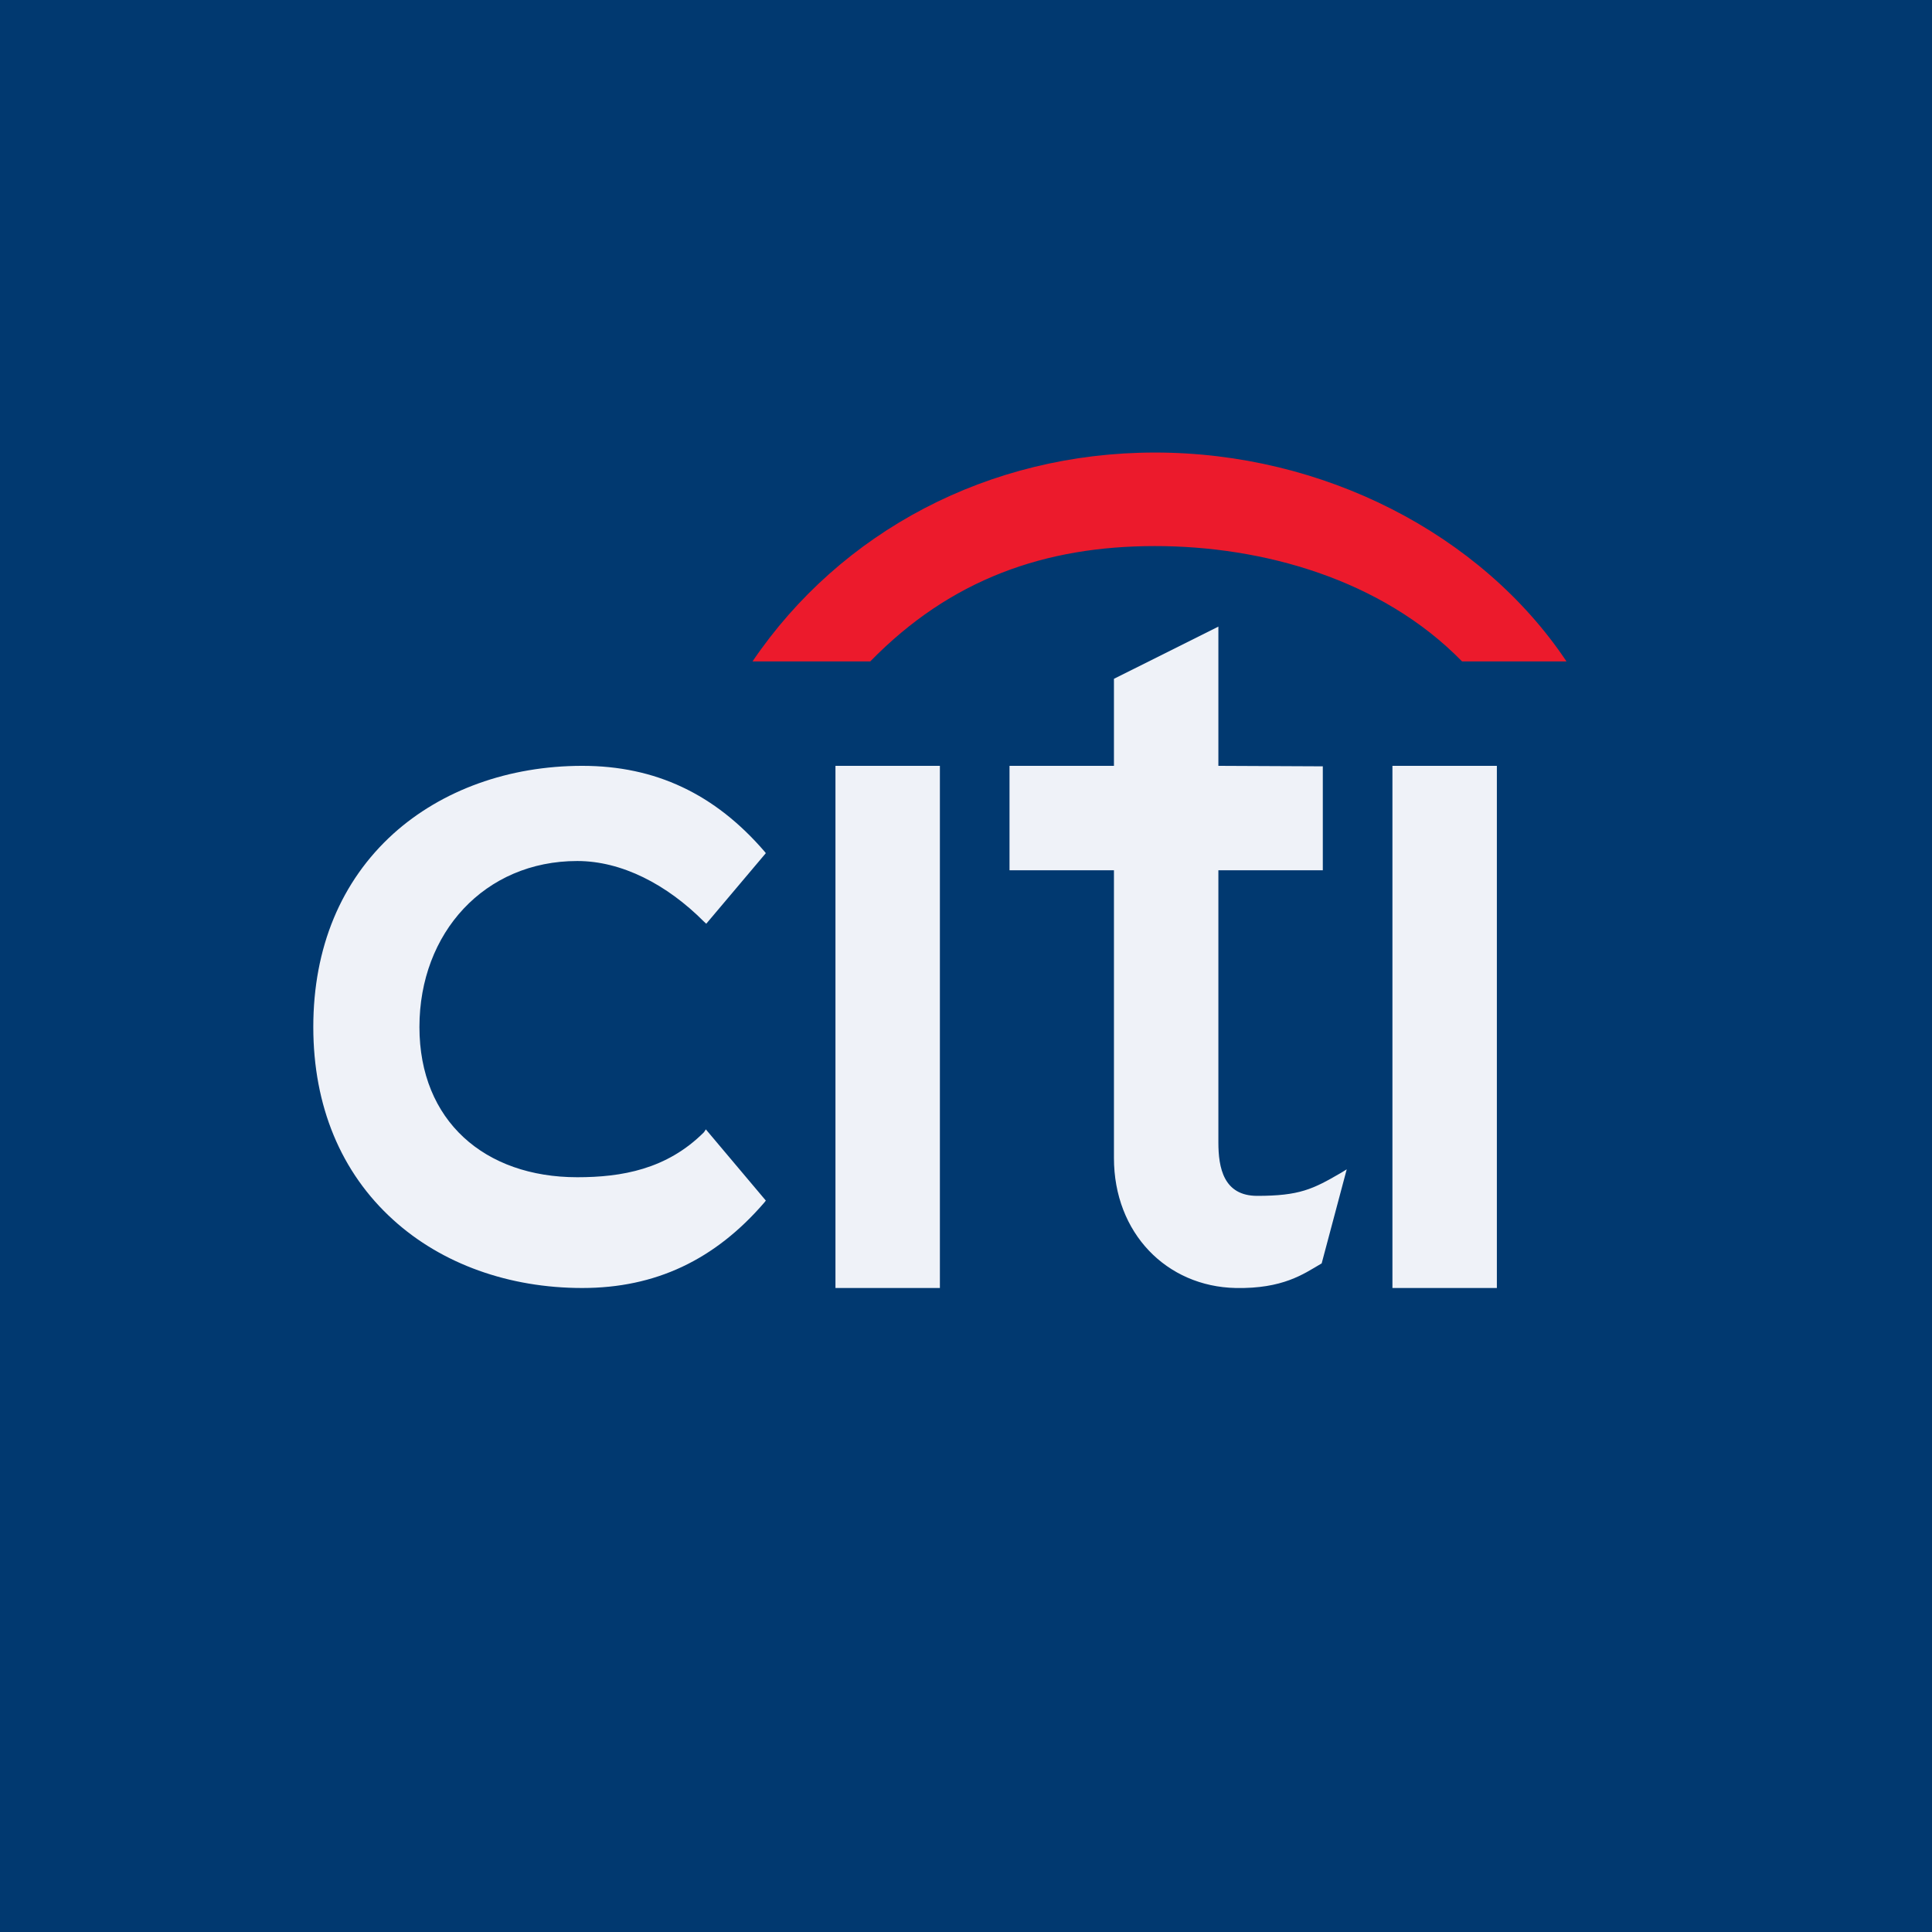 <?xml version="1.0" encoding="UTF-8"?>
<!-- generated by Finnhub -->
<svg viewBox="0 0 55.5 55.5" xmlns="http://www.w3.org/2000/svg">
<path d="M 0,0 H 55.5 V 55.5 H 0 Z" fill="rgb(1, 57, 112)"/>
<path d="M 20.278,32.442 L 20.222,32.526 C 19.154,33.593 17.857,33.818 16.583,33.818 C 13.923,33.818 12.049,32.2 12.049,29.502 C 12.049,26.797 13.922,24.734 16.583,24.734 C 17.857,24.734 19.154,25.402 20.223,26.476 L 20.288,26.536 L 22,24.508 L 21.958,24.456 C 20.534,22.806 18.825,22 16.728,22 C 14.62,22 12.695,22.694 11.3,23.95 C 9.794,25.313 9,27.228 9,29.501 C 9,31.77 9.794,33.685 11.3,35.046 C 12.695,36.31 14.62,37 16.728,37 C 18.825,37 20.533,36.197 21.958,34.543 L 22,34.489 L 20.288,32.457 Z M 27,22 H 24 V 37 H 27 V 22 Z M 38.516,33.696 C 37.716,34.161 37.327,34.353 36.116,34.353 C 35.147,34.353 35,33.543 35,32.817 V 25 H 38 V 22.014 L 35,22 V 18 L 32,19.5 V 22 H 29 V 25 H 32 V 33.266 C 32,35.421 33.512,36.96 35.5,37 C 36.85,37.025 37.444,36.6 37.935,36.312 L 37.967,36.294 L 38.687,33.591 L 38.516,33.696 Z M 43,22 H 40 V 37 H 43 V 22 Z" fill="rgb(239, 242, 248)"/>
<path d="M 44.99,18.985 C 42.544,15.338 38.014,12.997 33.174,13 C 28.41,13.002 24.153,15.262 21.617,19 H 25 C 27.31,16.633 30.025,15.687 33.174,15.687 C 36.264,15.685 39.688,16.633 42,19 H 45 Z" fill="rgb(236, 26, 44)"/>
</svg>
